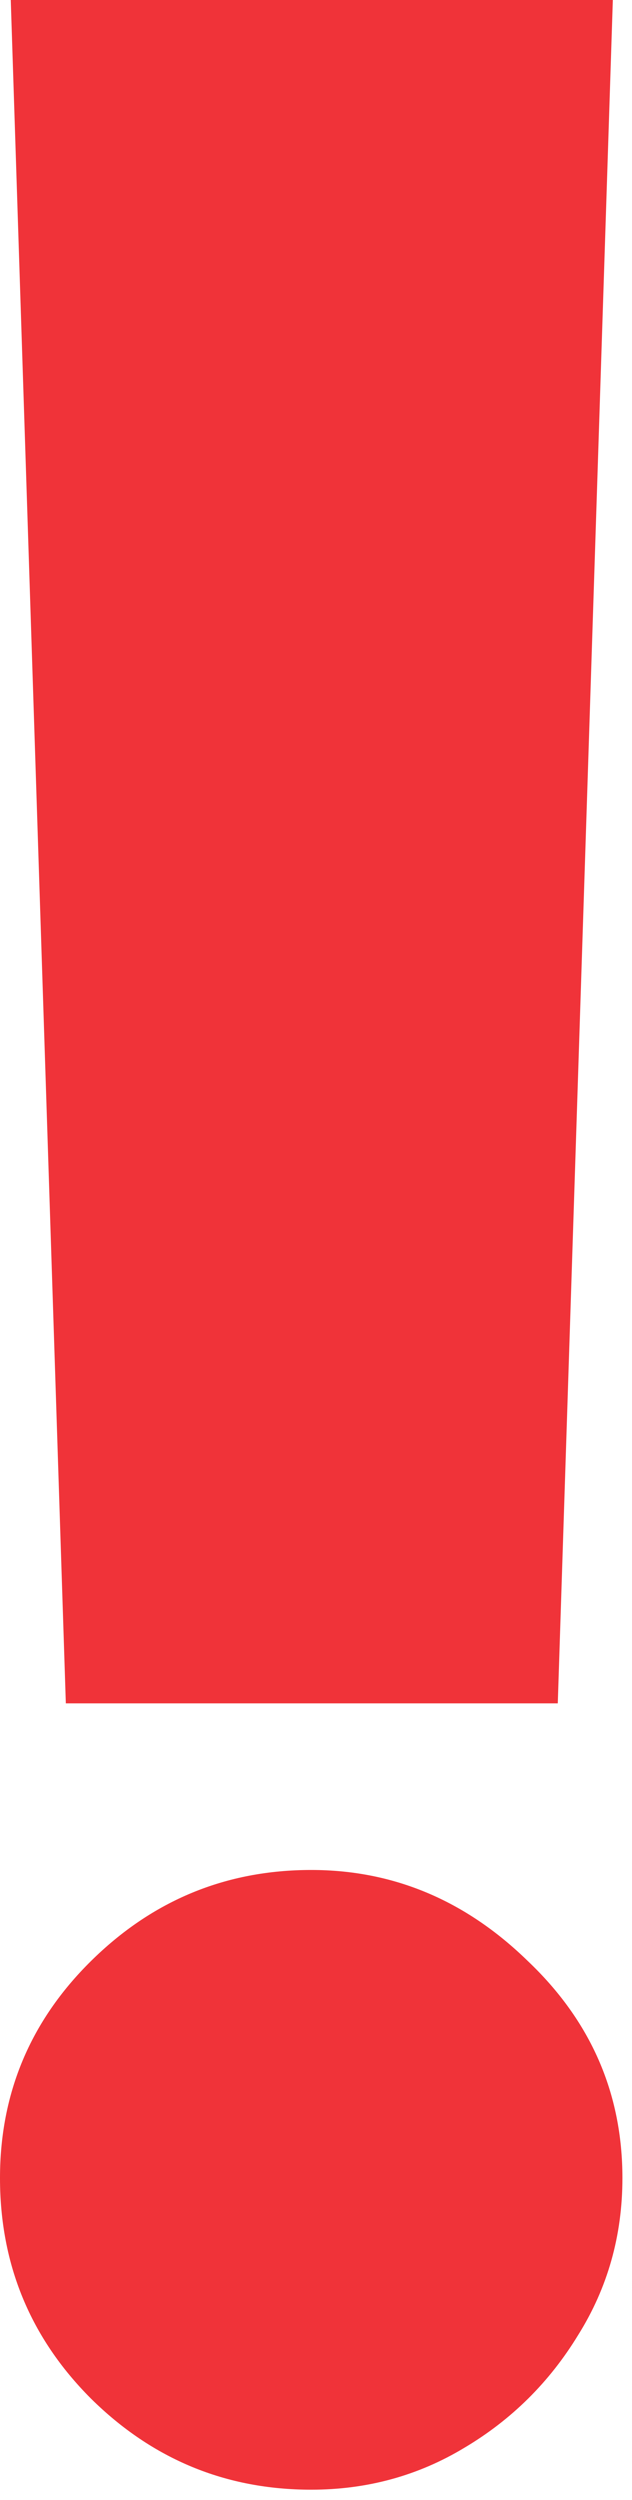 <svg width="60" height="237" viewBox="0 0 60 237" fill="none" xmlns="http://www.w3.org/2000/svg">
<path d="M58.181 0L52.954 161.478H6.25L1.022 0H58.181ZM29.545 236.023C21.439 236.023 14.469 233.144 8.636 227.387C2.878 221.629 0 214.66 0 206.478C0 198.447 2.878 191.591 8.636 185.91C14.469 180.152 21.439 177.273 29.545 177.273C37.348 177.273 44.204 180.152 50.113 185.91C56.098 191.591 59.091 198.447 59.091 206.478C59.091 211.932 57.689 216.894 54.886 221.364C52.159 225.834 48.56 229.394 44.091 232.046C39.697 234.697 34.848 236.023 29.545 236.023Z" fill="#F03339"/>
</svg>
